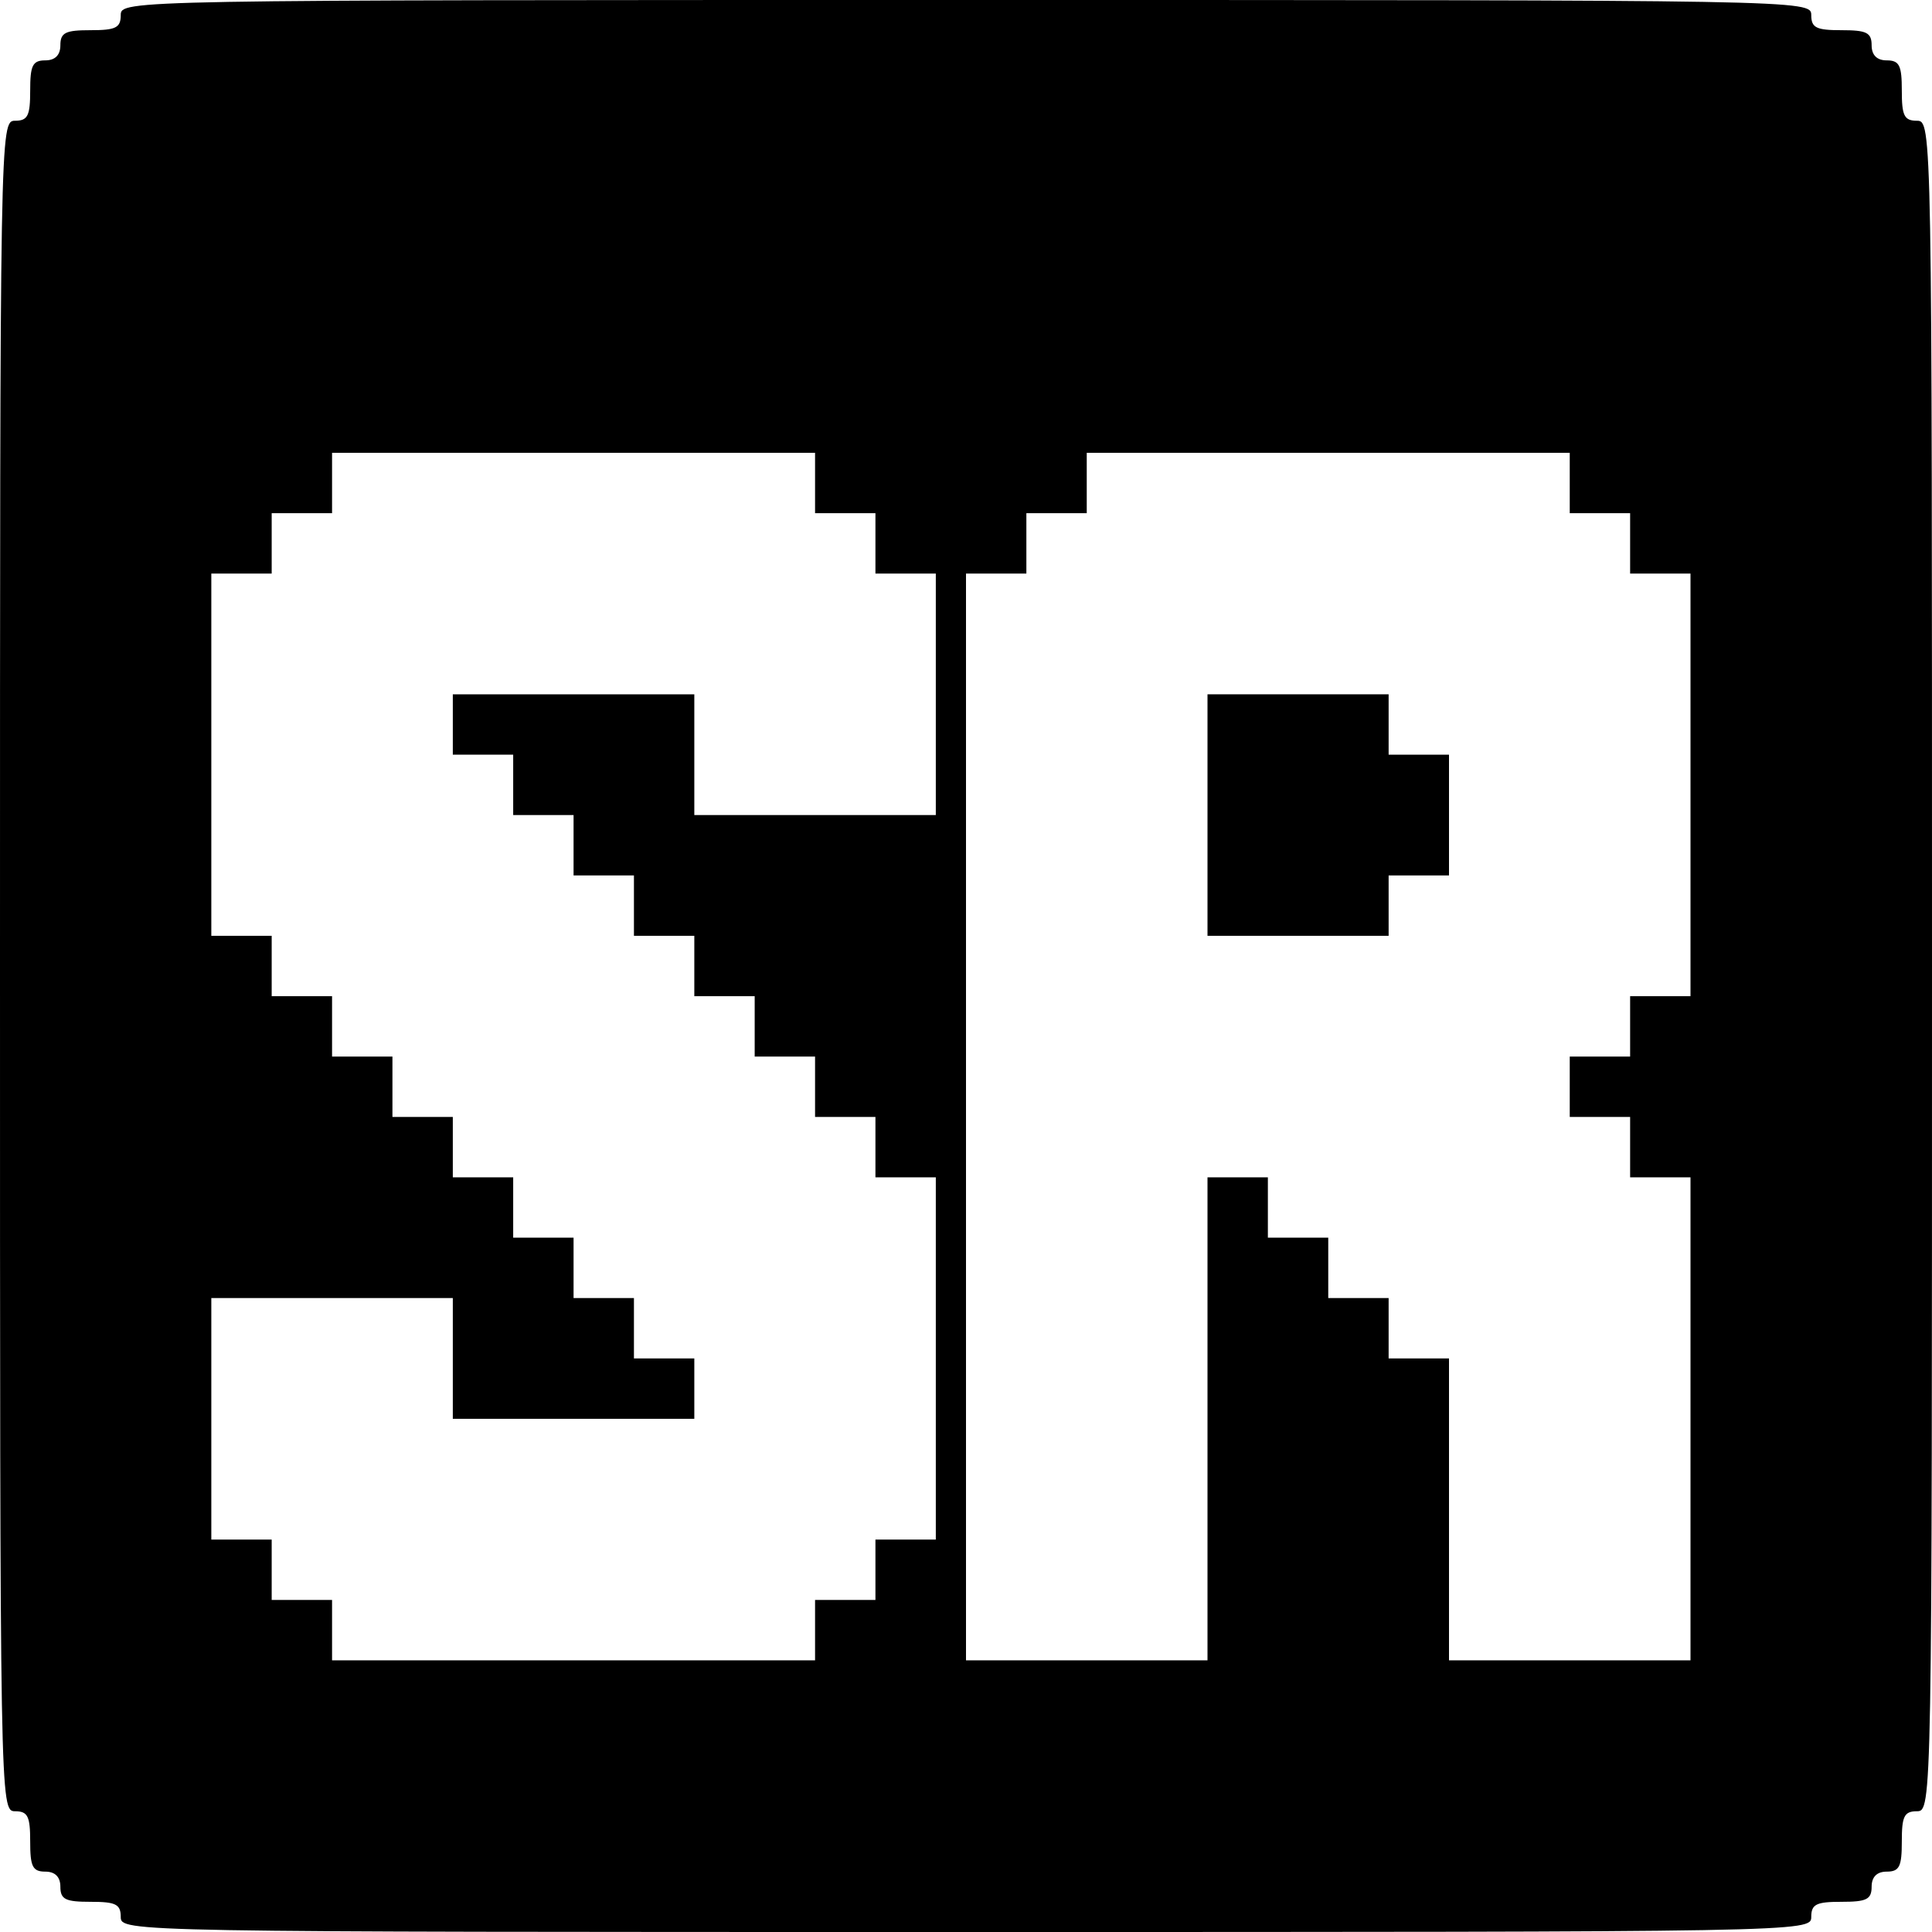 <?xml version="1.0" standalone="no"?>
<!DOCTYPE svg PUBLIC "-//W3C//DTD SVG 20010904//EN"
 "http://www.w3.org/TR/2001/REC-SVG-20010904/DTD/svg10.dtd">
<svg version="1.0" xmlns="http://www.w3.org/2000/svg"
 width="256pt" height="256pt" viewBox="0 0 256 256"
 preserveAspectRatio="xMidYMid meet">
<g transform="translate(0,256) scale(0.1,-0.1)"
fill="#000000" stroke="none">
<path d="M160 2540 c0 -17 -7 -20 -40 -20 -33 0 -40 -3 -40 -20 0 -13 -7 -20
-20 -20 -17 0 -20 -7 -20 -40 0 -33 -3 -40 -20 -40 -20 0 -20 -7 -20 -1120 0
-1113 0 -1120 20 -1120 17 0 20 -7 20 -40 0 -33 3 -40 20 -40 13 0 20 -7 20
-20 0 -17 7 -20 40 -20 33 0 40 -3 40 -20 0 -20 7 -20 1120 -20 1113 0 1120 0
1120 20 0 17 7 20 40 20 33 0 40 3 40 20 0 13 7 20 20 20 17 0 20 7 20 40 0
33 3 40 20 40 20 0 20 7 20 1120 0 1113 0 1120 -20 1120 -17 0 -20 7 -20 40 0
33 -3 40 -20 40 -13 0 -20 7 -20 20 0 17 -7 20 -40 20 -33 0 -40 3 -40 20 0
20 -7 20 -1120 20 -1113 0 -1120 0 -1120 -20z m920 -620 l0 -40 40 0 40 0 0
-40 0 -40 40 0 40 0 0 -160 0 -160 -160 0 -160 0 0 80 0 80 -160 0 -160 0 0
-40 0 -40 40 0 40 0 0 -40 0 -40 40 0 40 0 0 -40 0 -40 40 0 40 0 0 -40 0 -40
40 0 40 0 0 -40 0 -40 40 0 40 0 0 -40 0 -40 40 0 40 0 0 -40 0 -40 40 0 40 0
0 -40 0 -40 40 0 40 0 0 -240 0 -240 -40 0 -40 0 0 -40 0 -40 -40 0 -40 0 0
-40 0 -40 -320 0 -320 0 0 40 0 40 -40 0 -40 0 0 40 0 40 -40 0 -40 0 0 160 0
160 160 0 160 0 0 -80 0 -80 160 0 160 0 0 40 0 40 -40 0 -40 0 0 40 0 40 -40
0 -40 0 0 40 0 40 -40 0 -40 0 0 40 0 40 -40 0 -40 0 0 40 0 40 -40 0 -40 0 0
40 0 40 -40 0 -40 0 0 40 0 40 -40 0 -40 0 0 40 0 40 -40 0 -40 0 0 240 0 240
40 0 40 0 0 40 0 40 40 0 40 0 0 40 0 40 320 0 320 0 0 -40z m1000 0 l0 -40
40 0 40 0 0 -40 0 -40 40 0 40 0 0 -280 0 -280 -40 0 -40 0 0 -40 0 -40 -40 0
-40 0 0 -40 0 -40 40 0 40 0 0 -40 0 -40 40 0 40 0 0 -320 0 -320 -160 0 -160
0 0 200 0 200 -40 0 -40 0 0 40 0 40 -40 0 -40 0 0 40 0 40 -40 0 -40 0 0 40
0 40 -40 0 -40 0 0 -320 0 -320 -160 0 -160 0 0 720 0 720 40 0 40 0 0 40 0
40 40 0 40 0 0 40 0 40 320 0 320 0 0 -40z"/>
<path d="M1600 1480 l0 -160 120 0 120 0 0 40 0 40 40 0 40 0 0 80 0 80 -40 0
-40 0 0 40 0 40 -120 0 -120 0 0 -160z"/>
</g>
</svg>
